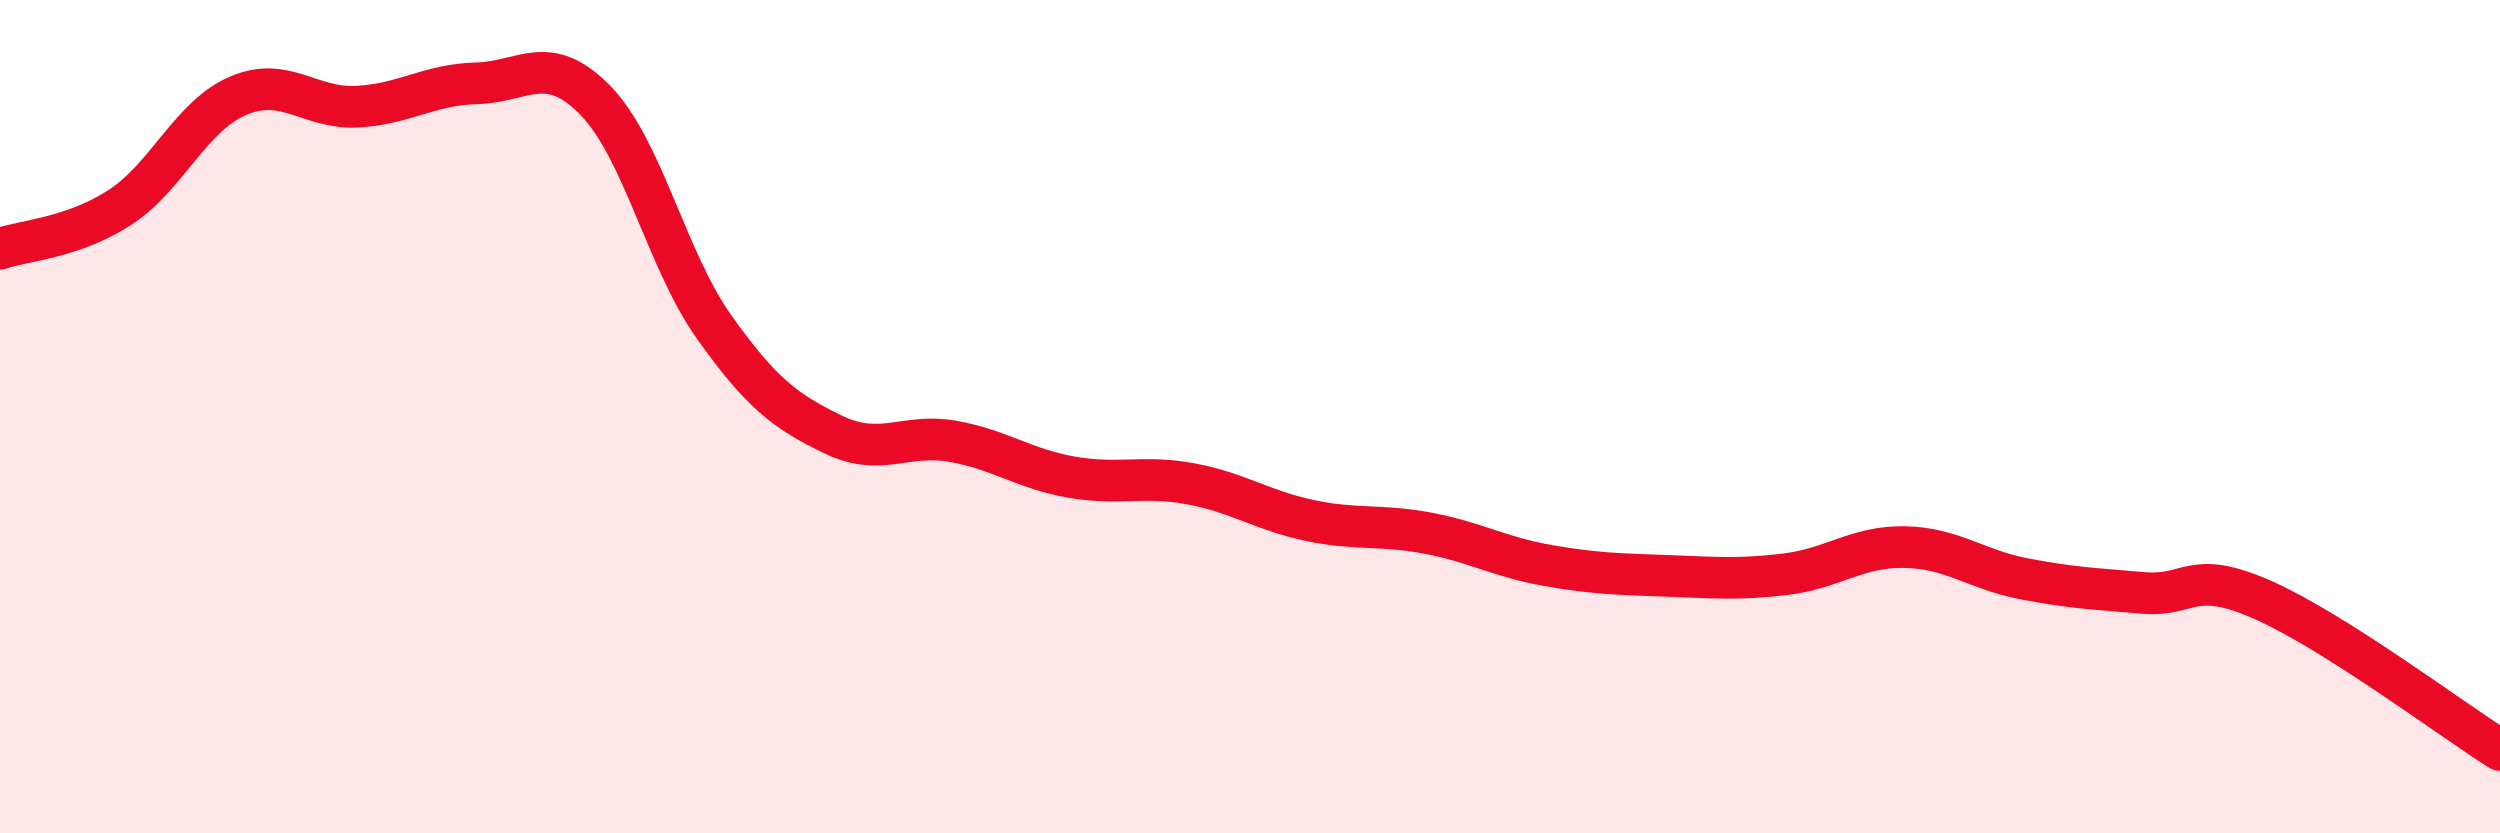 
    <svg width="60" height="20" viewBox="0 0 60 20" xmlns="http://www.w3.org/2000/svg">
      <path
        d="M 0,5.97 C 0.57,5.77 1.72,5.72 2.86,4.99 C 4,4.26 4.57,2.79 5.71,2.3 C 6.85,1.81 7.43,2.62 8.57,2.56 C 9.71,2.5 10.29,2.03 11.43,2 C 12.57,1.97 13.15,1.24 14.29,2.41 C 15.43,3.58 16,6.25 17.14,7.85 C 18.28,9.45 18.86,9.88 20,10.43 C 21.14,10.98 21.72,10.39 22.86,10.59 C 24,10.79 24.57,11.25 25.71,11.45 C 26.85,11.65 27.43,11.4 28.57,11.61 C 29.71,11.82 30.29,12.25 31.43,12.49 C 32.57,12.73 33.15,12.58 34.29,12.8 C 35.43,13.02 36,13.37 37.14,13.57 C 38.28,13.77 38.86,13.78 40,13.82 C 41.14,13.86 41.72,13.92 42.86,13.78 C 44,13.64 44.57,13.11 45.71,13.13 C 46.85,13.15 47.43,13.67 48.57,13.89 C 49.71,14.11 50.29,14.13 51.43,14.23 C 52.57,14.33 52.58,13.64 54.29,14.39 C 56,15.14 58.86,17.28 60,18L60 20L0 20Z"
        fill="#EB0A25"
        opacity="0.1"
        stroke-linecap="round"
        stroke-linejoin="round"
      />
      <path
        d="M 0,5.97 C 0.57,5.77 1.72,5.72 2.86,4.99 C 4,4.26 4.57,2.79 5.71,2.3 C 6.85,1.81 7.43,2.62 8.57,2.56 C 9.71,2.5 10.29,2.03 11.43,2 C 12.57,1.97 13.15,1.24 14.29,2.41 C 15.43,3.58 16,6.25 17.14,7.85 C 18.28,9.45 18.86,9.88 20,10.43 C 21.14,10.98 21.72,10.39 22.86,10.59 C 24,10.79 24.57,11.25 25.71,11.45 C 26.85,11.65 27.43,11.4 28.57,11.61 C 29.71,11.82 30.29,12.25 31.43,12.49 C 32.57,12.73 33.15,12.58 34.29,12.8 C 35.43,13.02 36,13.37 37.14,13.57 C 38.28,13.77 38.86,13.78 40,13.82 C 41.14,13.86 41.72,13.92 42.86,13.78 C 44,13.64 44.57,13.11 45.71,13.13 C 46.85,13.15 47.43,13.67 48.57,13.89 C 49.71,14.11 50.29,14.13 51.43,14.23 C 52.57,14.33 52.58,13.64 54.29,14.39 C 56,15.14 58.86,17.28 60,18"
        stroke="#EB0A25"
        stroke-width="1"
        fill="none"
        stroke-linecap="round"
        stroke-linejoin="round"
      />
    </svg>
  